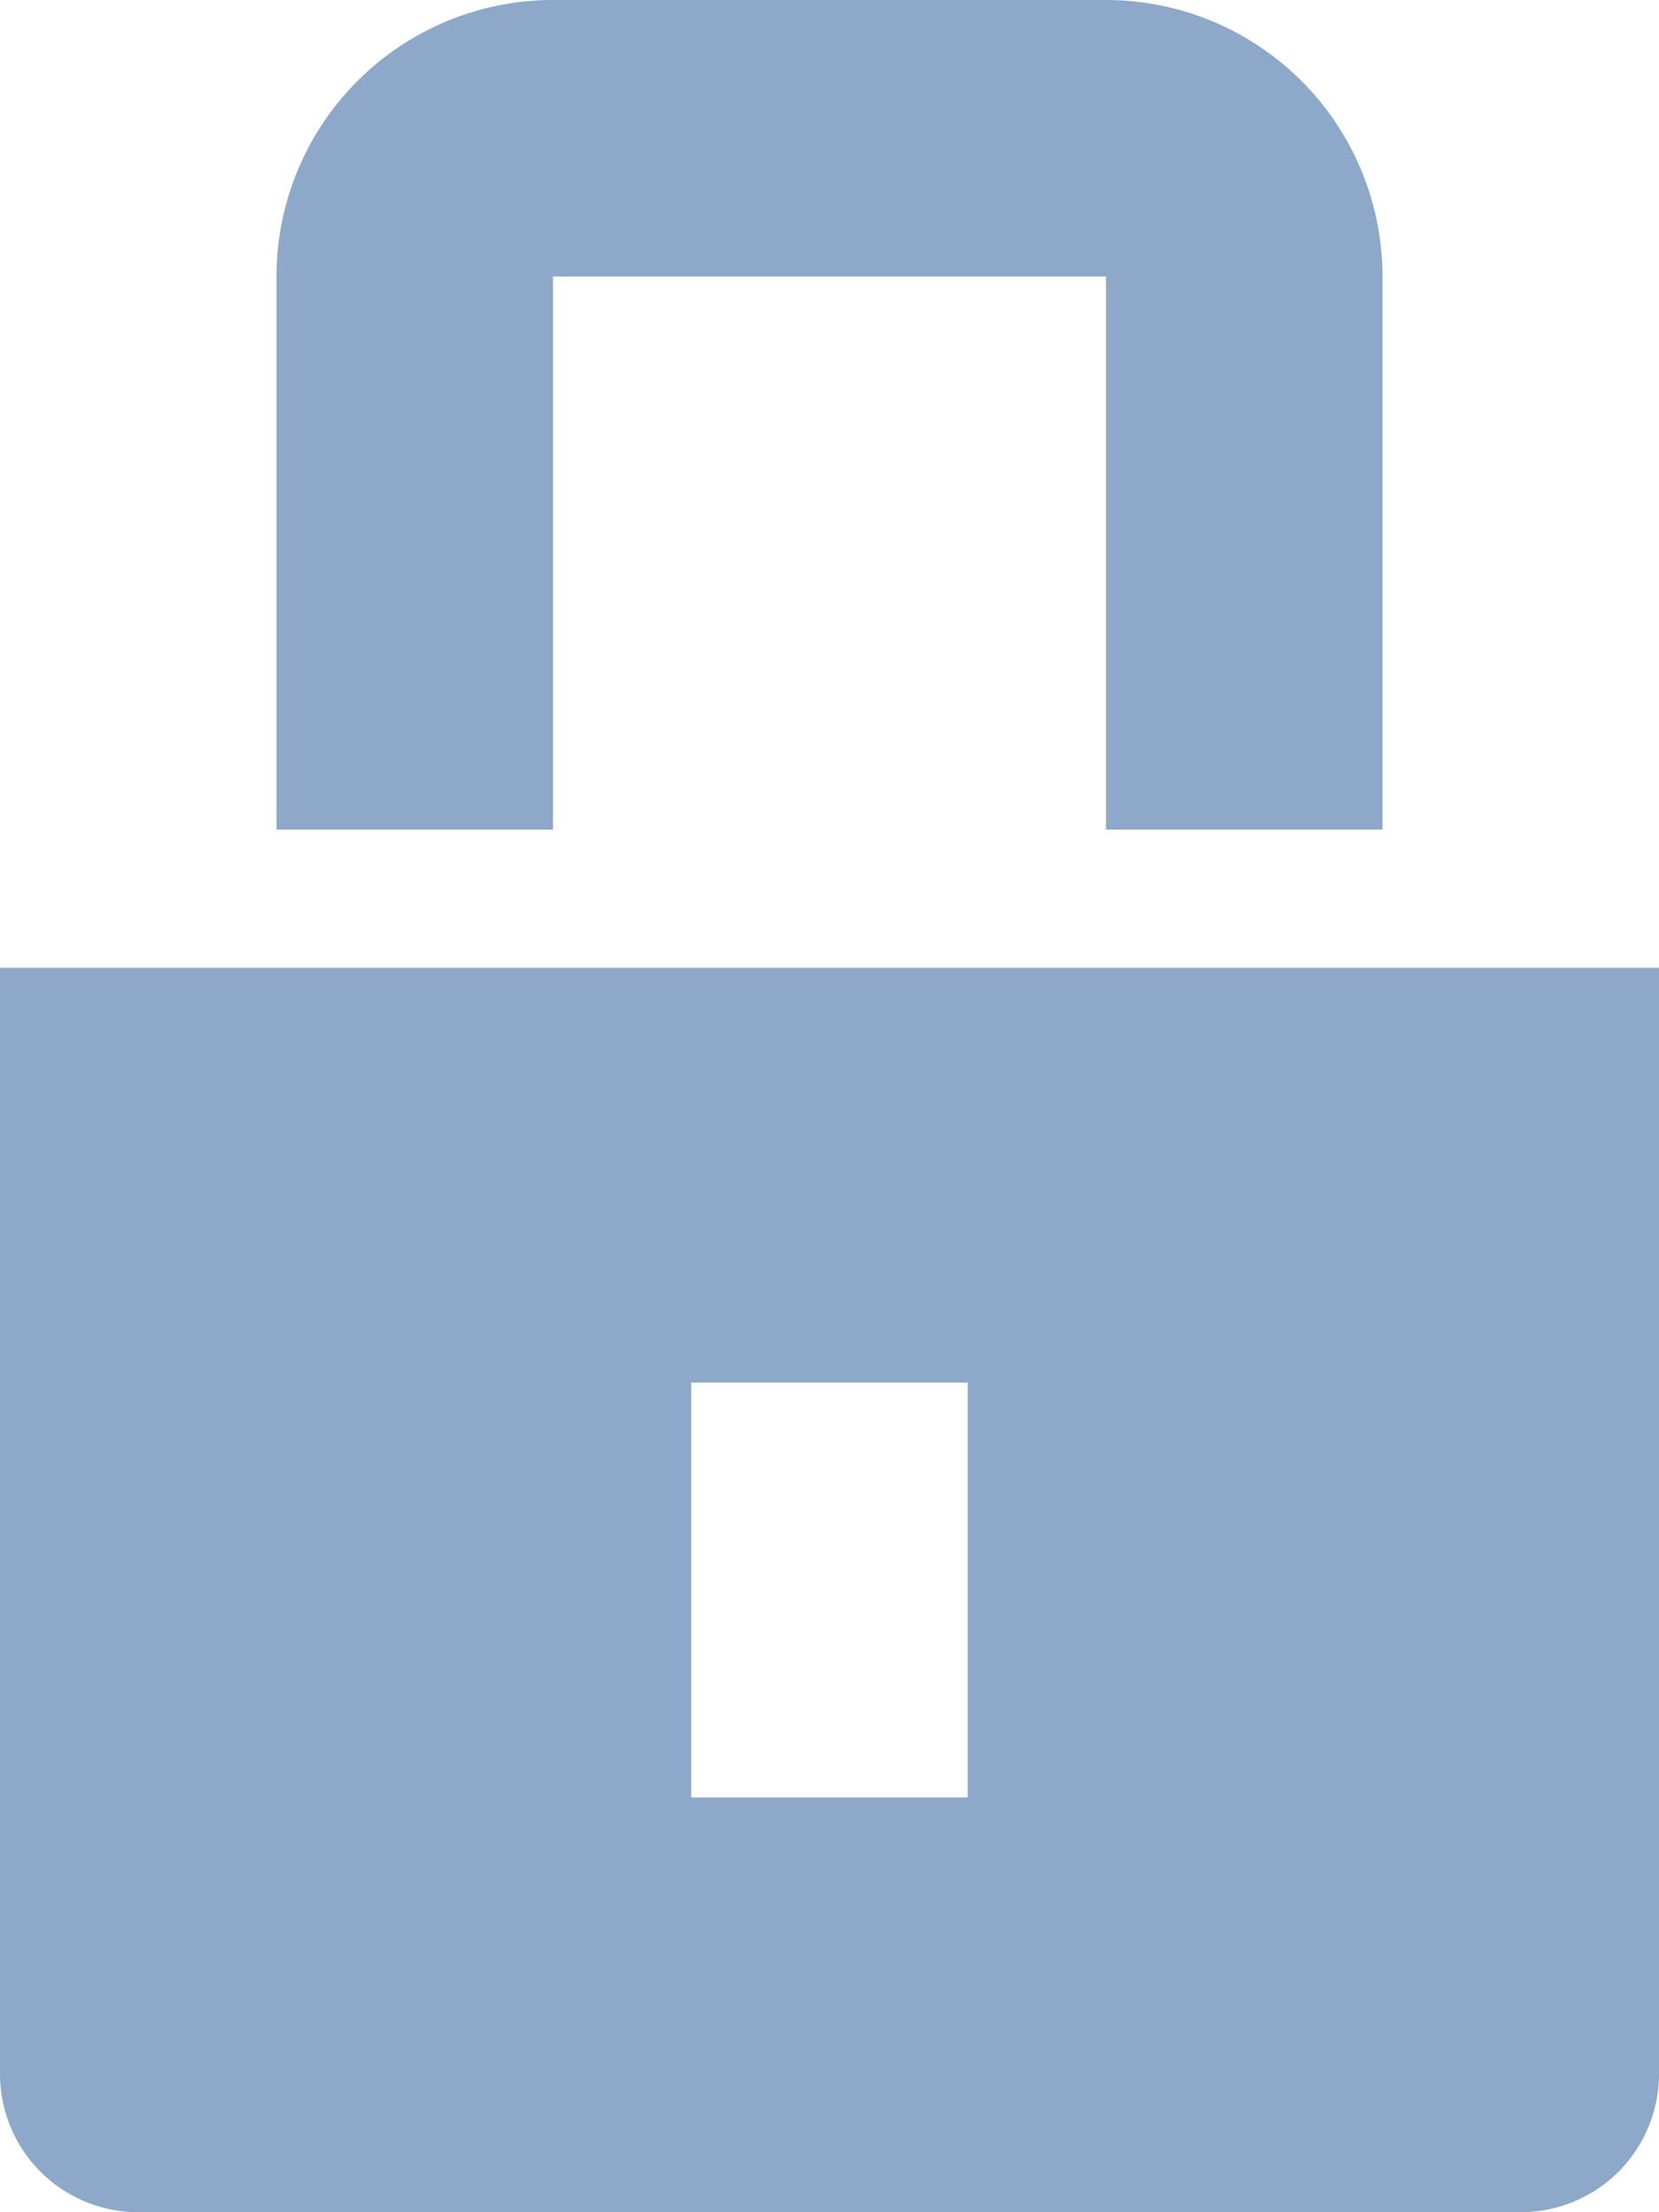 <svg xmlns="http://www.w3.org/2000/svg" width="12" height="16" viewBox="0 0 12 16">
<defs>
    <style>
      .cls-1 {
        fill: #8da8c9;
        fill-rule: evenodd;
      }
    </style>
  </defs>
  <path id="Login-password-ico" class="cls-1" d="M1192,420v8a1,1,0,0,0,1,1h10a1,1,0,0,0,1-1v-8h-12Zm7,6h-2v-3h2v3Zm-3-7h-2v-4a2,2,0,0,1,2-2h4a2,2,0,0,1,2,2v4h-2v-4h-4v4Z" transform="translate(-1192 -413)"/>
</svg>
